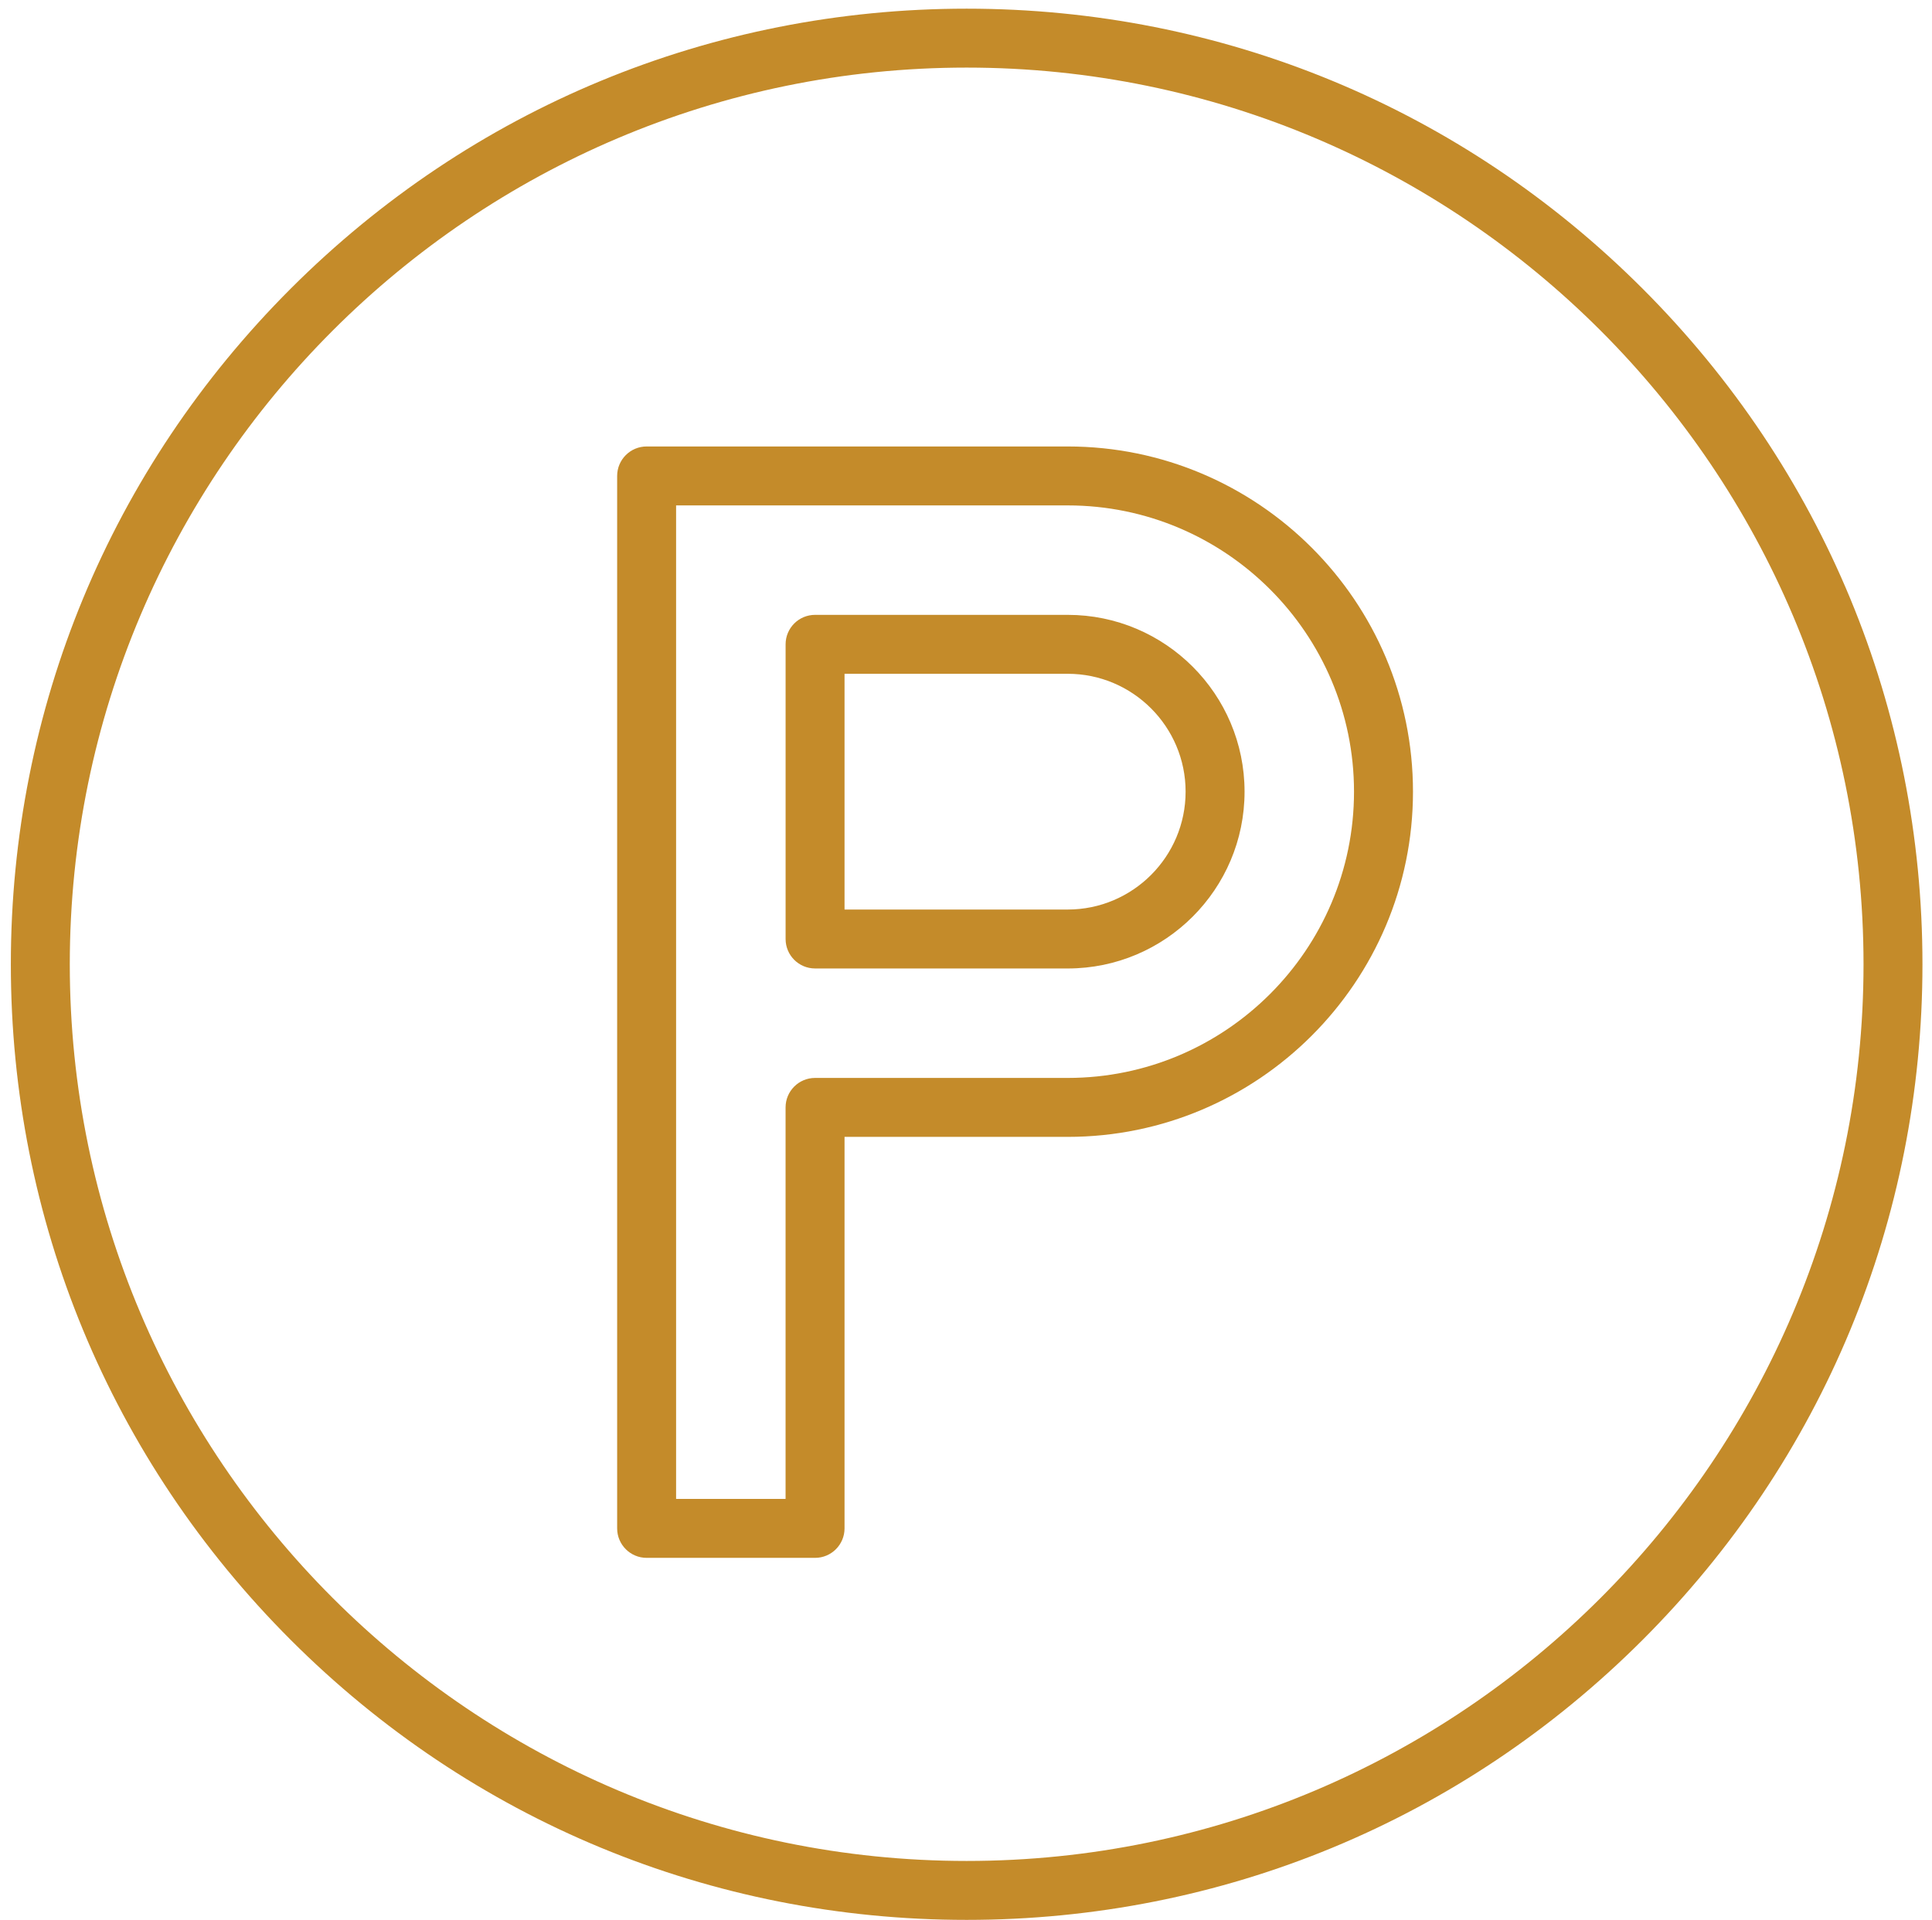 <?xml version="1.0" encoding="UTF-8"?> <svg xmlns="http://www.w3.org/2000/svg" width="165" height="164" viewBox="0 0 165 164" fill="none"> <path d="M69.608 133.075H55.224C53.835 133.075 52.707 131.947 52.707 130.557V40.656C52.707 39.266 53.835 38.138 55.224 38.138H91.186C107.445 38.138 120.674 51.367 120.674 67.626C120.674 83.886 107.446 97.114 91.186 97.114H72.127V130.557C72.127 131.947 70.999 133.075 69.61 133.075L69.608 133.075ZM57.741 128.04H67.091V94.597C67.091 93.207 68.219 92.079 69.609 92.079H91.185C104.669 92.079 115.638 81.11 115.638 67.626C115.638 54.142 104.669 43.173 91.185 43.173H57.741L57.741 128.04Z" fill="#C48B2A"></path> <path d="M91.186 82.728H69.61C68.22 82.728 67.093 81.601 67.093 80.211V55.039C67.093 53.65 68.22 52.522 69.61 52.522H91.186C99.515 52.522 106.29 59.297 106.29 67.626C106.29 75.954 99.515 82.729 91.186 82.729V82.728ZM72.127 77.694H91.186C96.738 77.694 101.255 73.177 101.255 67.625C101.255 62.073 96.738 57.556 91.186 57.556H72.127V77.694Z" fill="#C48B2A"></path> <path d="M82.555 164C60.751 164 40.251 155.509 24.835 140.091C9.418 124.673 0.926 104.175 0.926 82.371C0.926 60.566 9.417 40.066 24.835 24.65C40.253 9.233 60.751 0.741 82.555 0.741C104.36 0.741 124.86 9.232 140.276 24.65C155.693 40.068 164.185 60.566 164.185 82.371C164.185 104.175 155.694 124.675 140.276 140.091C124.858 155.508 104.36 164 82.555 164ZM82.555 5.774C40.32 5.774 5.96 40.135 5.96 82.37C5.96 124.605 40.32 158.966 82.555 158.966C124.791 158.966 159.152 124.605 159.152 82.37C159.152 40.135 124.791 5.774 82.555 5.774Z" fill="#C48B2A"></path> </svg> 